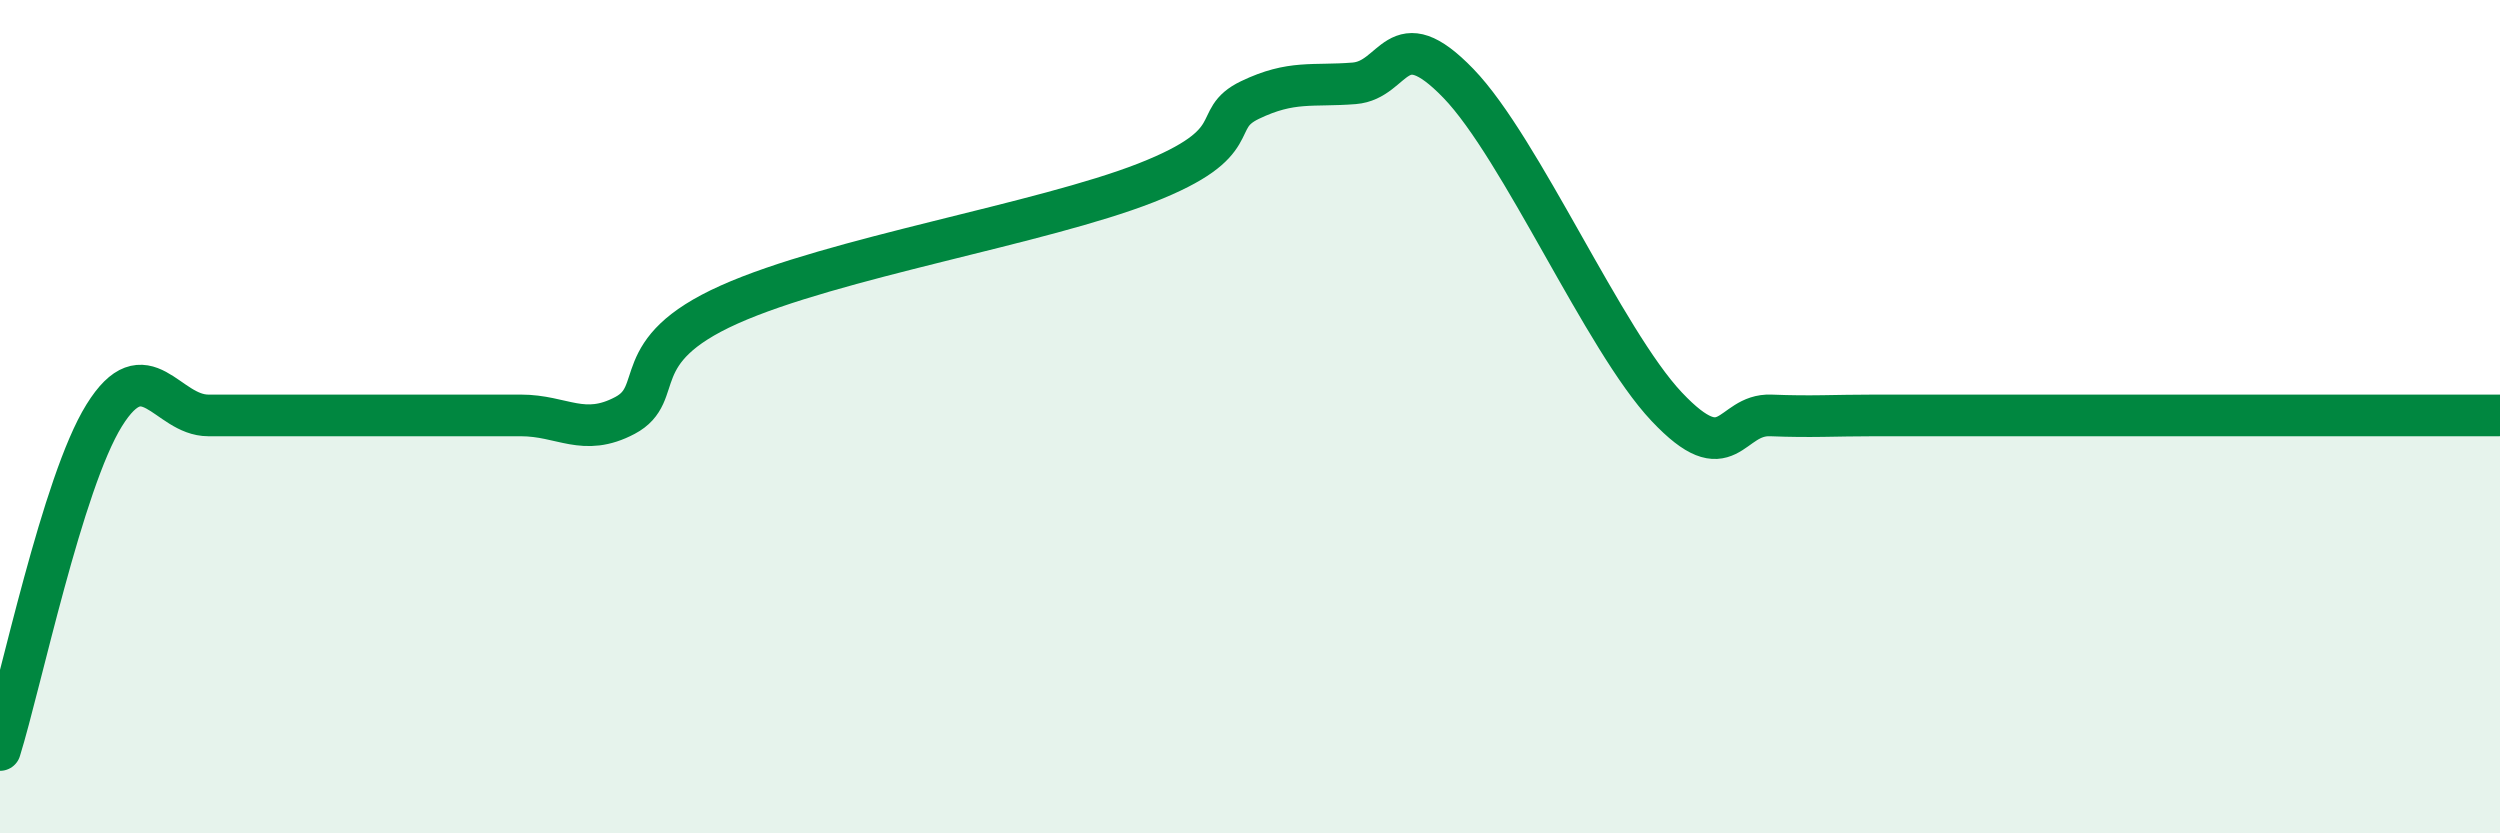 
    <svg width="60" height="20" viewBox="0 0 60 20" xmlns="http://www.w3.org/2000/svg">
      <path
        d="M 0,18 C 0.5,16.39 1.5,11.58 2.5,9.97 C 3.5,8.36 4,9.97 5,9.97 C 6,9.97 6.5,9.97 7.5,9.97 C 8.5,9.97 9,9.97 10,9.97 C 11,9.97 11.5,9.97 12.5,9.97 C 13.5,9.97 14,10.5 15,9.97 C 16,9.44 15,8.43 17.5,7.31 C 20,6.19 25,5.37 27.5,4.39 C 30,3.41 29,2.88 30,2.4 C 31,1.92 31.5,2.08 32.5,2 C 33.5,1.92 33.5,0.45 35,2 C 36.5,3.55 38.5,8.17 40,9.76 C 41.5,11.35 41.5,9.93 42.5,9.97 C 43.5,10.01 44,9.97 45,9.97 C 46,9.97 46.5,9.97 47.5,9.97 C 48.5,9.97 49,9.97 50,9.97 C 51,9.97 51.5,9.97 52.5,9.97 C 53.5,9.97 53.5,9.97 55,9.97 C 56.5,9.97 59,9.97 60,9.97L60 20L0 20Z"
        fill="#008740"
        opacity="0.1"
        stroke-linecap="round"
        stroke-linejoin="round"
      />
      <path
        d="M 0,18 C 0.5,16.39 1.5,11.58 2.5,9.97 C 3.5,8.36 4,9.97 5,9.97 C 6,9.97 6.5,9.97 7.5,9.97 C 8.5,9.97 9,9.97 10,9.97 C 11,9.97 11.5,9.97 12.5,9.97 C 13.5,9.97 14,10.5 15,9.97 C 16,9.44 15,8.43 17.5,7.31 C 20,6.19 25,5.37 27.5,4.39 C 30,3.41 29,2.88 30,2.4 C 31,1.92 31.5,2.08 32.5,2 C 33.5,1.92 33.5,0.45 35,2 C 36.5,3.55 38.5,8.17 40,9.76 C 41.5,11.35 41.5,9.93 42.5,9.97 C 43.5,10.01 44,9.97 45,9.97 C 46,9.97 46.5,9.97 47.5,9.97 C 48.5,9.97 49,9.97 50,9.97 C 51,9.97 51.5,9.97 52.5,9.97 C 53.5,9.97 53.5,9.97 55,9.97 C 56.5,9.97 59,9.97 60,9.97"
        stroke="#008740"
        stroke-width="1"
        fill="none"
        stroke-linecap="round"
        stroke-linejoin="round"
      />
    </svg>
  